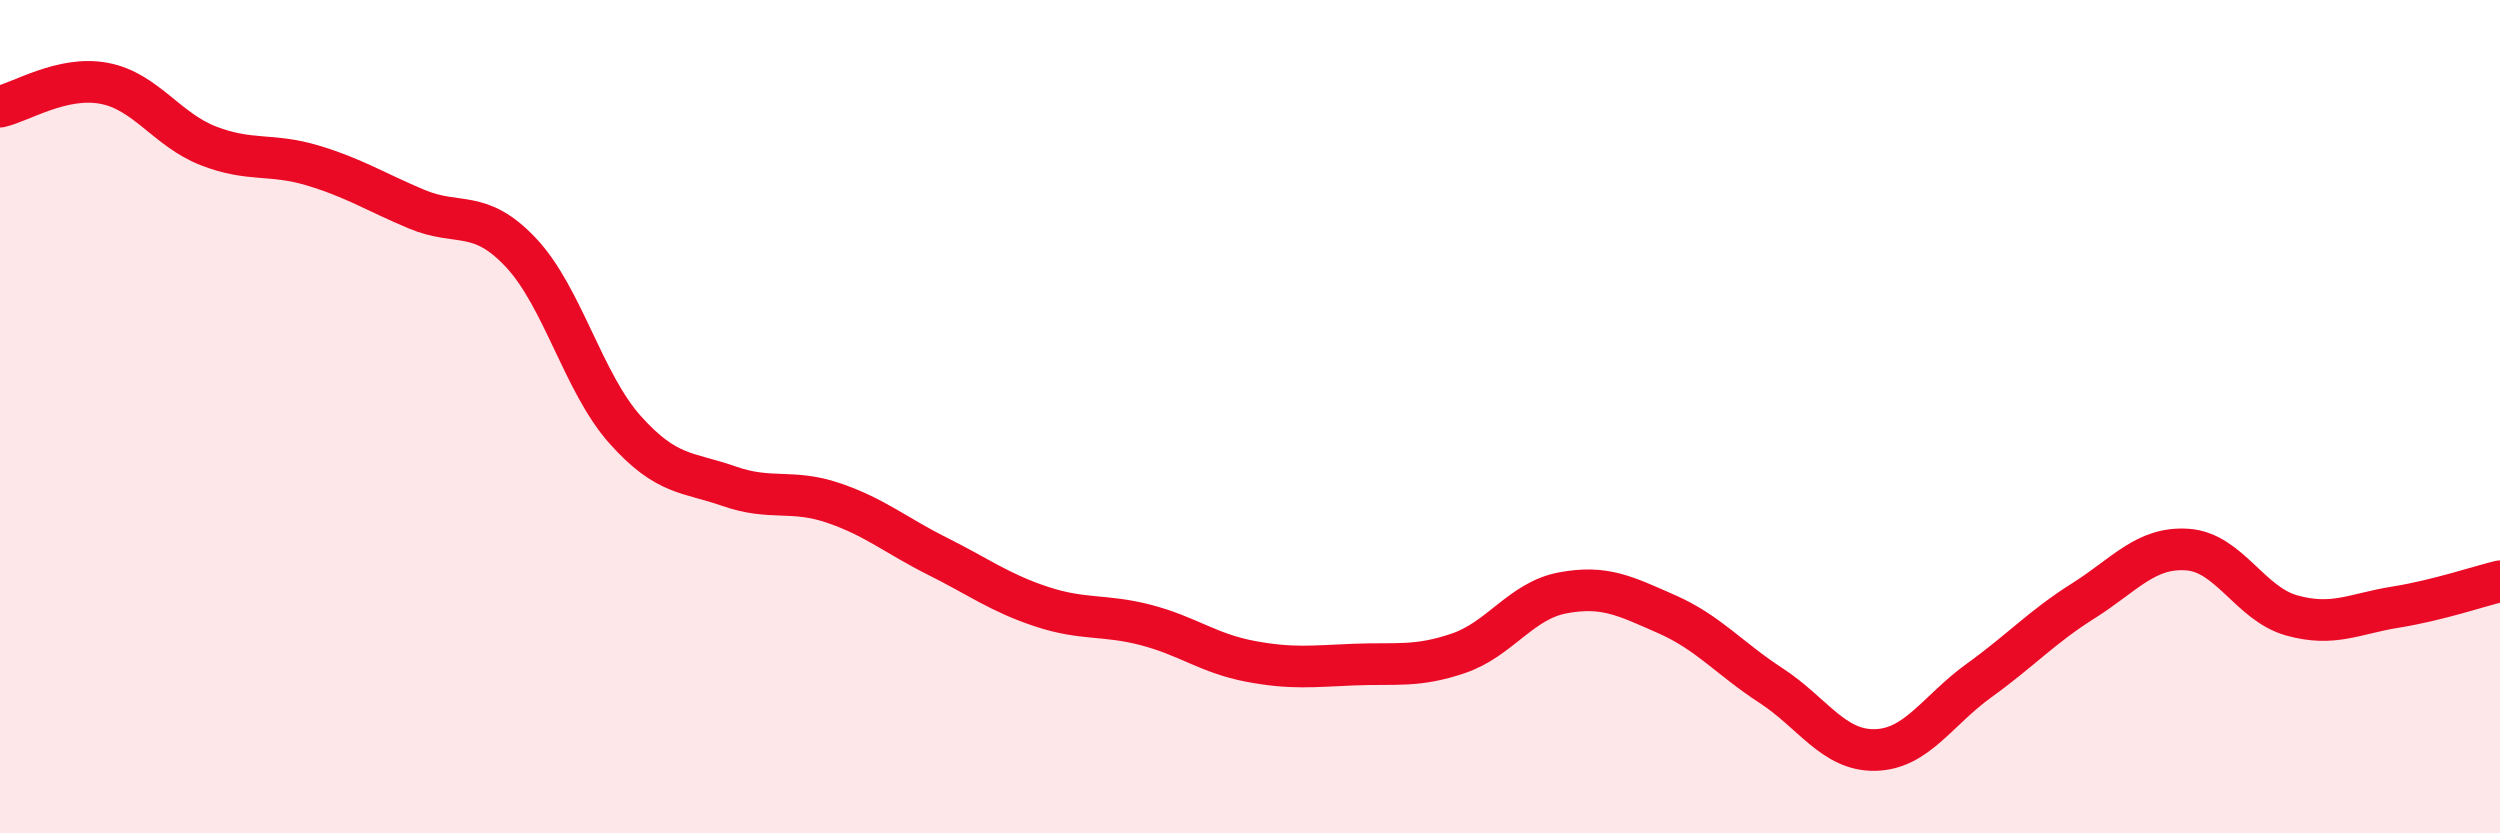 
    <svg width="60" height="20" viewBox="0 0 60 20" xmlns="http://www.w3.org/2000/svg">
      <path
        d="M 0,2.56 C 0.5,2.45 1.5,1.81 2.5,2 C 3.5,2.19 4,3.11 5,3.5 C 6,3.89 6.5,3.67 7.5,3.97 C 8.5,4.27 9,4.6 10,5.02 C 11,5.44 11.5,5 12.5,6.06 C 13.5,7.12 14,9.19 15,10.31 C 16,11.43 16.5,11.32 17.5,11.67 C 18.5,12.02 19,11.73 20,12.07 C 21,12.41 21.5,12.85 22.5,13.35 C 23.5,13.85 24,14.23 25,14.56 C 26,14.89 26.5,14.74 27.5,15 C 28.5,15.26 29,15.68 30,15.87 C 31,16.06 31.5,15.99 32.5,15.95 C 33.5,15.91 34,16.02 35,15.68 C 36,15.34 36.5,14.42 37.5,14.23 C 38.5,14.04 39,14.3 40,14.74 C 41,15.18 41.5,15.8 42.5,16.45 C 43.5,17.1 44,18.02 45,18 C 46,17.98 46.5,17.05 47.5,16.33 C 48.5,15.61 49,15.05 50,14.42 C 51,13.79 51.5,13.12 52.5,13.19 C 53.5,13.26 54,14.49 55,14.77 C 56,15.05 56.5,14.73 57.5,14.57 C 58.5,14.41 59.5,14.07 60,13.95L60 20L0 20Z"
        fill="#EB0A25"
        opacity="0.1"
        stroke-linecap="round"
        stroke-linejoin="round"
      />
      <path
        d="M 0,2.56 C 0.5,2.45 1.5,1.81 2.5,2 C 3.5,2.19 4,3.11 5,3.5 C 6,3.89 6.5,3.67 7.5,3.97 C 8.5,4.27 9,4.6 10,5.02 C 11,5.44 11.5,5 12.5,6.06 C 13.5,7.12 14,9.19 15,10.31 C 16,11.43 16.5,11.32 17.5,11.67 C 18.5,12.02 19,11.73 20,12.07 C 21,12.41 21.5,12.85 22.5,13.35 C 23.5,13.85 24,14.23 25,14.56 C 26,14.89 26.5,14.74 27.5,15 C 28.5,15.26 29,15.68 30,15.87 C 31,16.06 31.5,15.99 32.5,15.95 C 33.5,15.91 34,16.02 35,15.68 C 36,15.34 36.5,14.42 37.5,14.23 C 38.5,14.04 39,14.3 40,14.74 C 41,15.18 41.5,15.8 42.5,16.45 C 43.5,17.1 44,18.02 45,18 C 46,17.98 46.5,17.05 47.5,16.33 C 48.5,15.61 49,15.05 50,14.42 C 51,13.79 51.5,13.12 52.5,13.19 C 53.5,13.26 54,14.49 55,14.77 C 56,15.05 56.5,14.73 57.5,14.57 C 58.5,14.41 59.5,14.07 60,13.95"
        stroke="#EB0A25"
        stroke-width="1"
        fill="none"
        stroke-linecap="round"
        stroke-linejoin="round"
      />
    </svg>
  